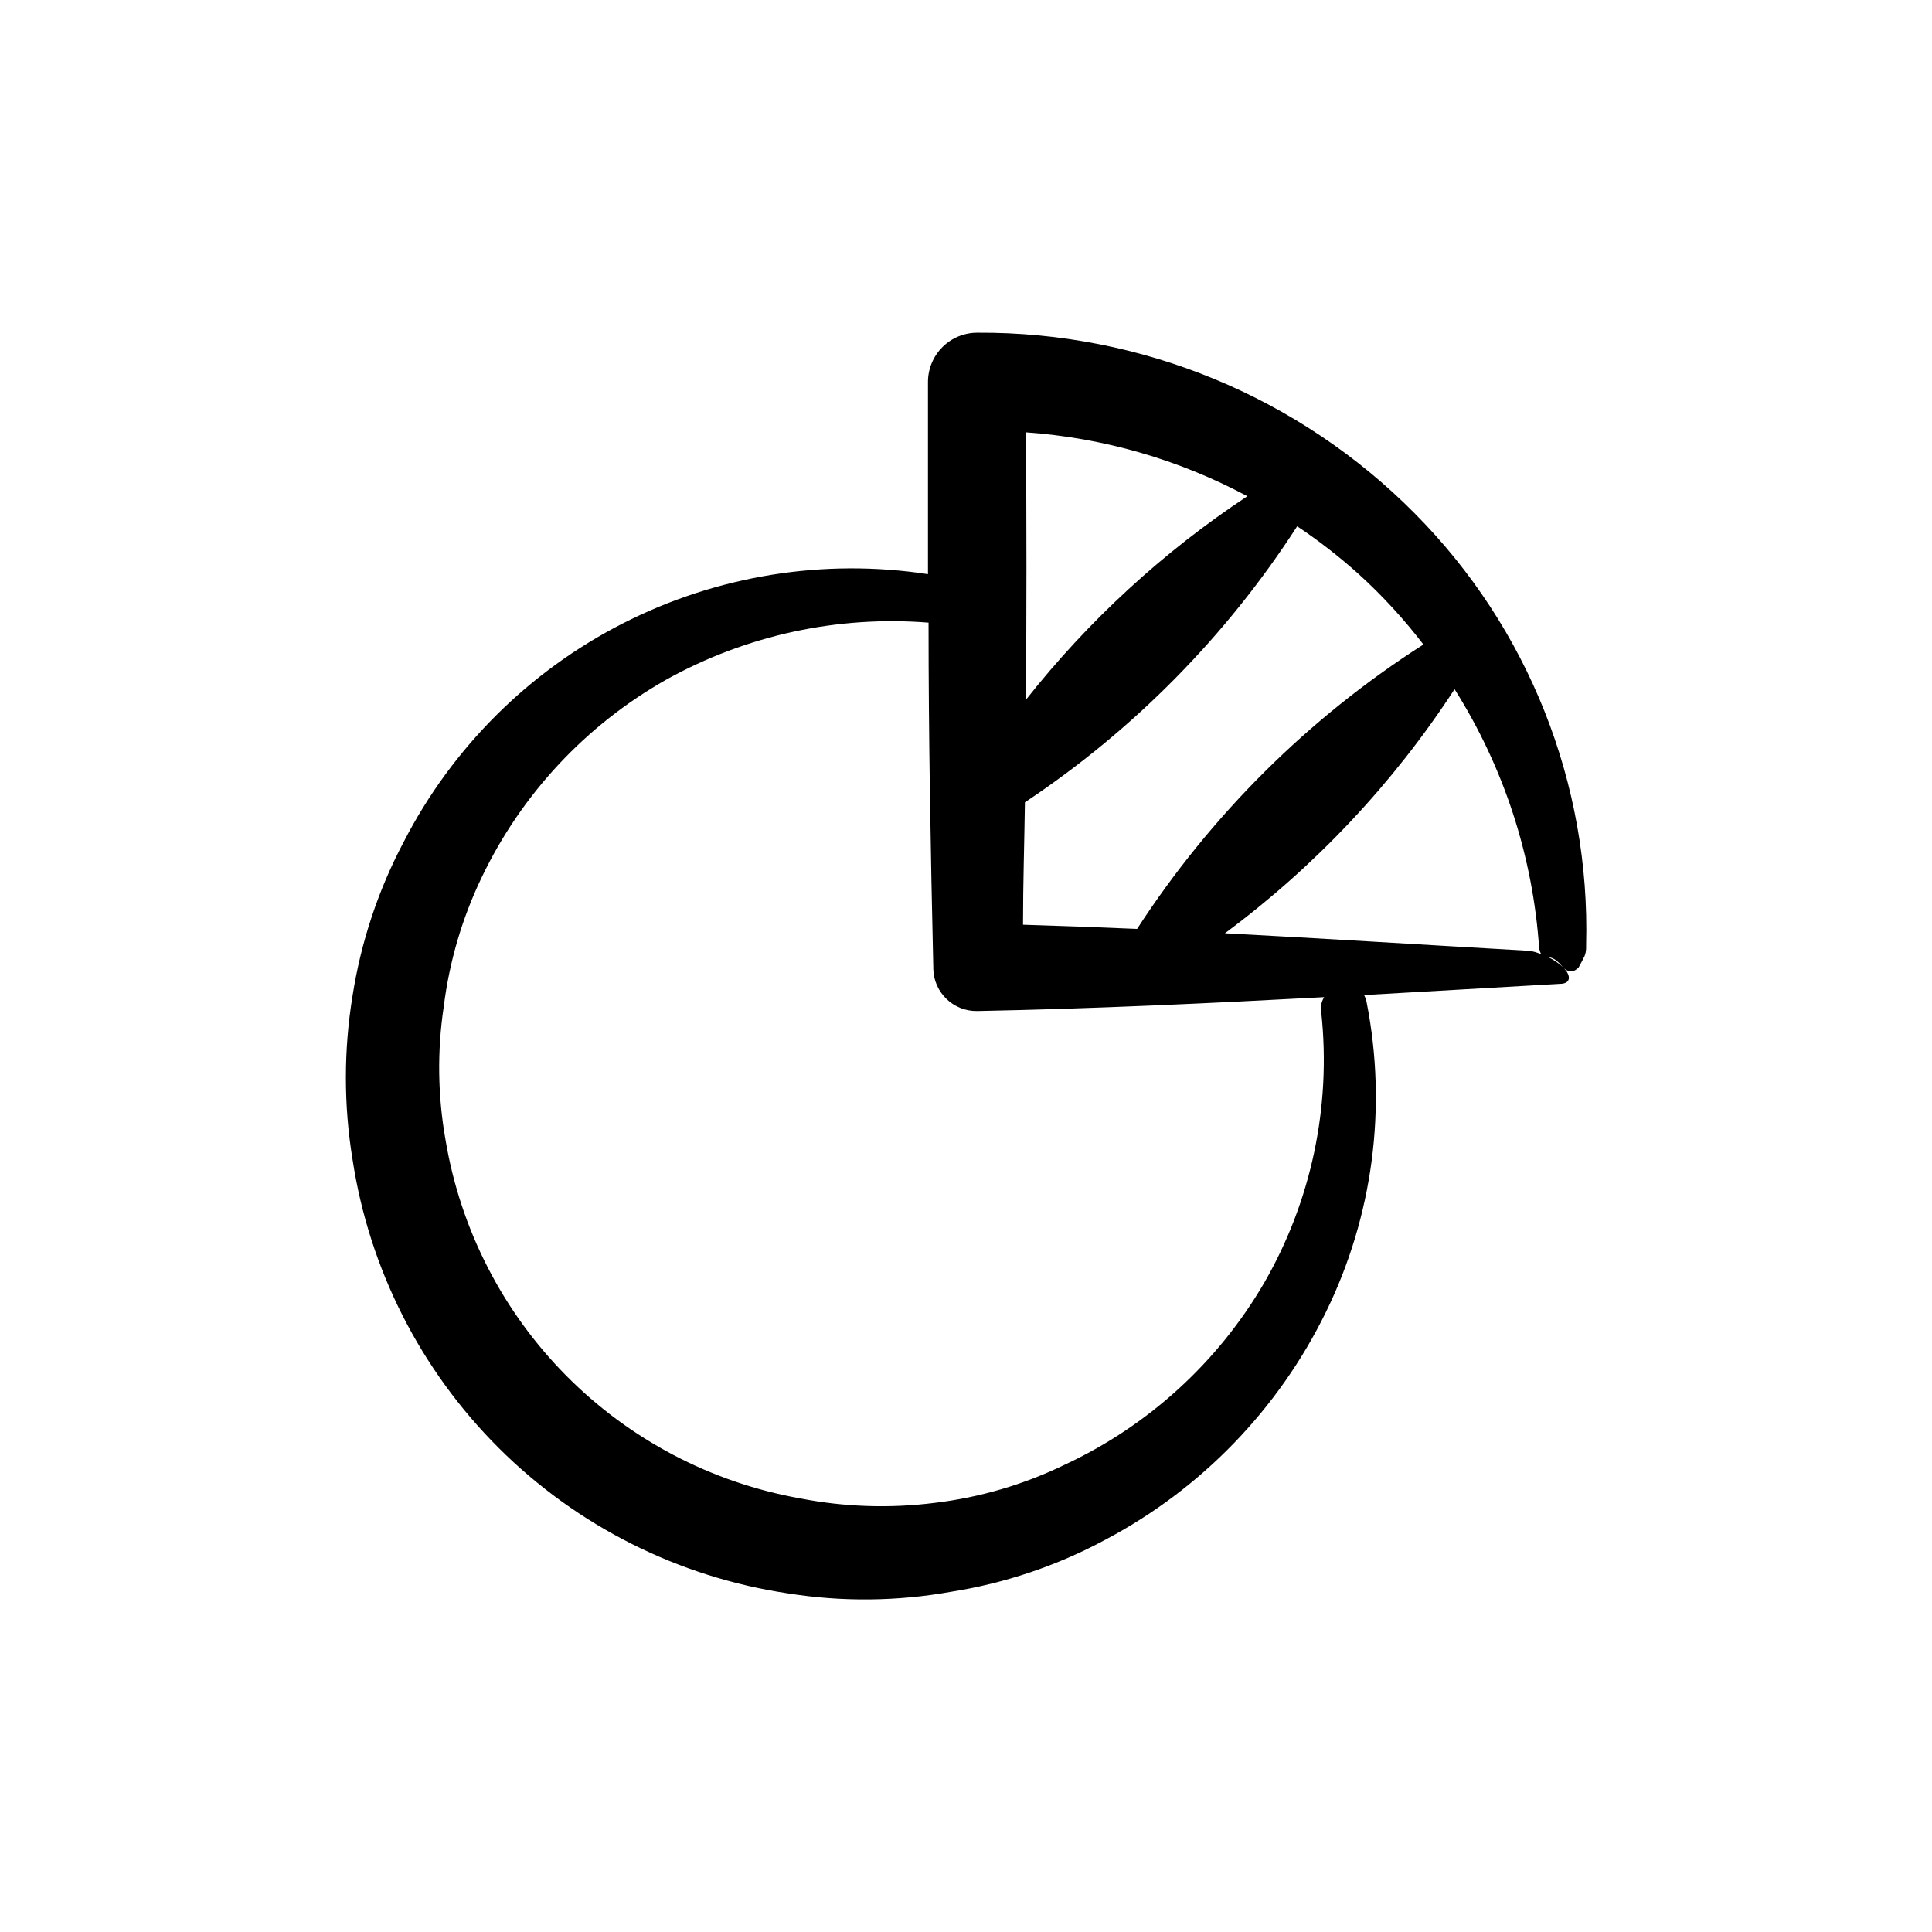 <?xml version="1.0" encoding="UTF-8"?>
<!-- Uploaded to: SVG Repo, www.svgrepo.com, Generator: SVG Repo Mixer Tools -->
<svg fill="#000000" width="800px" height="800px" version="1.1" viewBox="144 144 512 512" xmlns="http://www.w3.org/2000/svg">
 <path d="m518.95 280.09c-30.617-30.895-72.383-48.164-115.88-47.914-3.469-0.027-6.805 1.328-9.273 3.769-2.465 2.438-3.859 5.758-3.875 9.23v50.984c-27.66-4.231-55.949 0.336-80.875 13.055-24.922 12.719-45.223 32.949-58.023 57.832-6.781 12.785-11.375 26.609-13.605 40.906-2.34 14.332-2.34 28.949 0 43.277 4.406 28.98 17.984 55.785 38.738 76.488 20.754 20.699 47.594 34.203 76.586 38.531 14.328 2.285 28.941 2.152 43.227-0.402 14.297-2.25 28.109-6.898 40.859-13.754 25.449-13.422 45.973-34.598 58.594-60.457 12.422-25.383 16.207-54.133 10.781-81.867-0.129-0.723-0.367-1.418-0.707-2.066l51.891-2.973c2.82 0 3.176-2.066 0.855-4.383h0.004c-1.129-1.047-2.402-1.93-3.781-2.621 1.461 0 2.769 1.512 3.777 2.621 1.008 1.109 2.519 1.715 4.133 0 1.512-2.871 1.863-3.176 1.965-5.039v-0.805c1.137-42.738-15.266-84.078-45.391-114.41zm2.266 34.711c-30.379 19.422-56.25 45.121-75.875 75.371-10.078-0.438-20.152-0.805-30.23-1.109 0-10.781 0.352-21.613 0.504-32.445h0.004c28.816-19.168 53.379-44.07 72.145-73.152 5.719 3.82 11.16 8.047 16.273 12.645 6.277 5.699 12.027 11.957 17.18 18.691zm-105.35 14.66c0.203-23.512 0.203-47.141 0-70.887 20.539 1.445 40.543 7.215 58.695 16.93-22.309 14.75-42.121 32.965-58.695 53.957zm78.293 82.926c2.652 24.848-2.641 49.895-15.113 71.543-12.305 21.121-30.785 37.965-52.949 48.266-10.816 5.238-22.43 8.645-34.363 10.074-11.926 1.512-24.02 1.105-35.82-1.207-23.492-4.215-45.109-15.578-61.902-32.539-16.789-16.961-27.934-38.695-31.906-62.23-2.106-11.746-2.277-23.762-0.504-35.566 1.484-11.891 4.887-23.461 10.078-34.262 10.543-22.039 27.602-40.312 48.867-52.344 21.18-11.777 45.367-17.035 69.527-15.113 0 30.23 0.555 60.859 1.258 91.289v0.453c0.141 6.297 5.34 11.297 11.641 11.184 31.035-0.605 61.766-2.066 91.945-3.68v0.004c-0.598 0.949-0.898 2.055-0.859 3.172zm54.863-16.473h-0.805c-27.355-1.562-53.707-3.223-79.602-4.586 23.965-17.781 44.574-39.684 60.859-64.688 13.059 20.691 20.766 44.309 22.422 68.719 0.113 0.52 0.281 1.027 0.504 1.512-1.078-0.469-2.215-0.789-3.379-0.957z"/>
</svg>